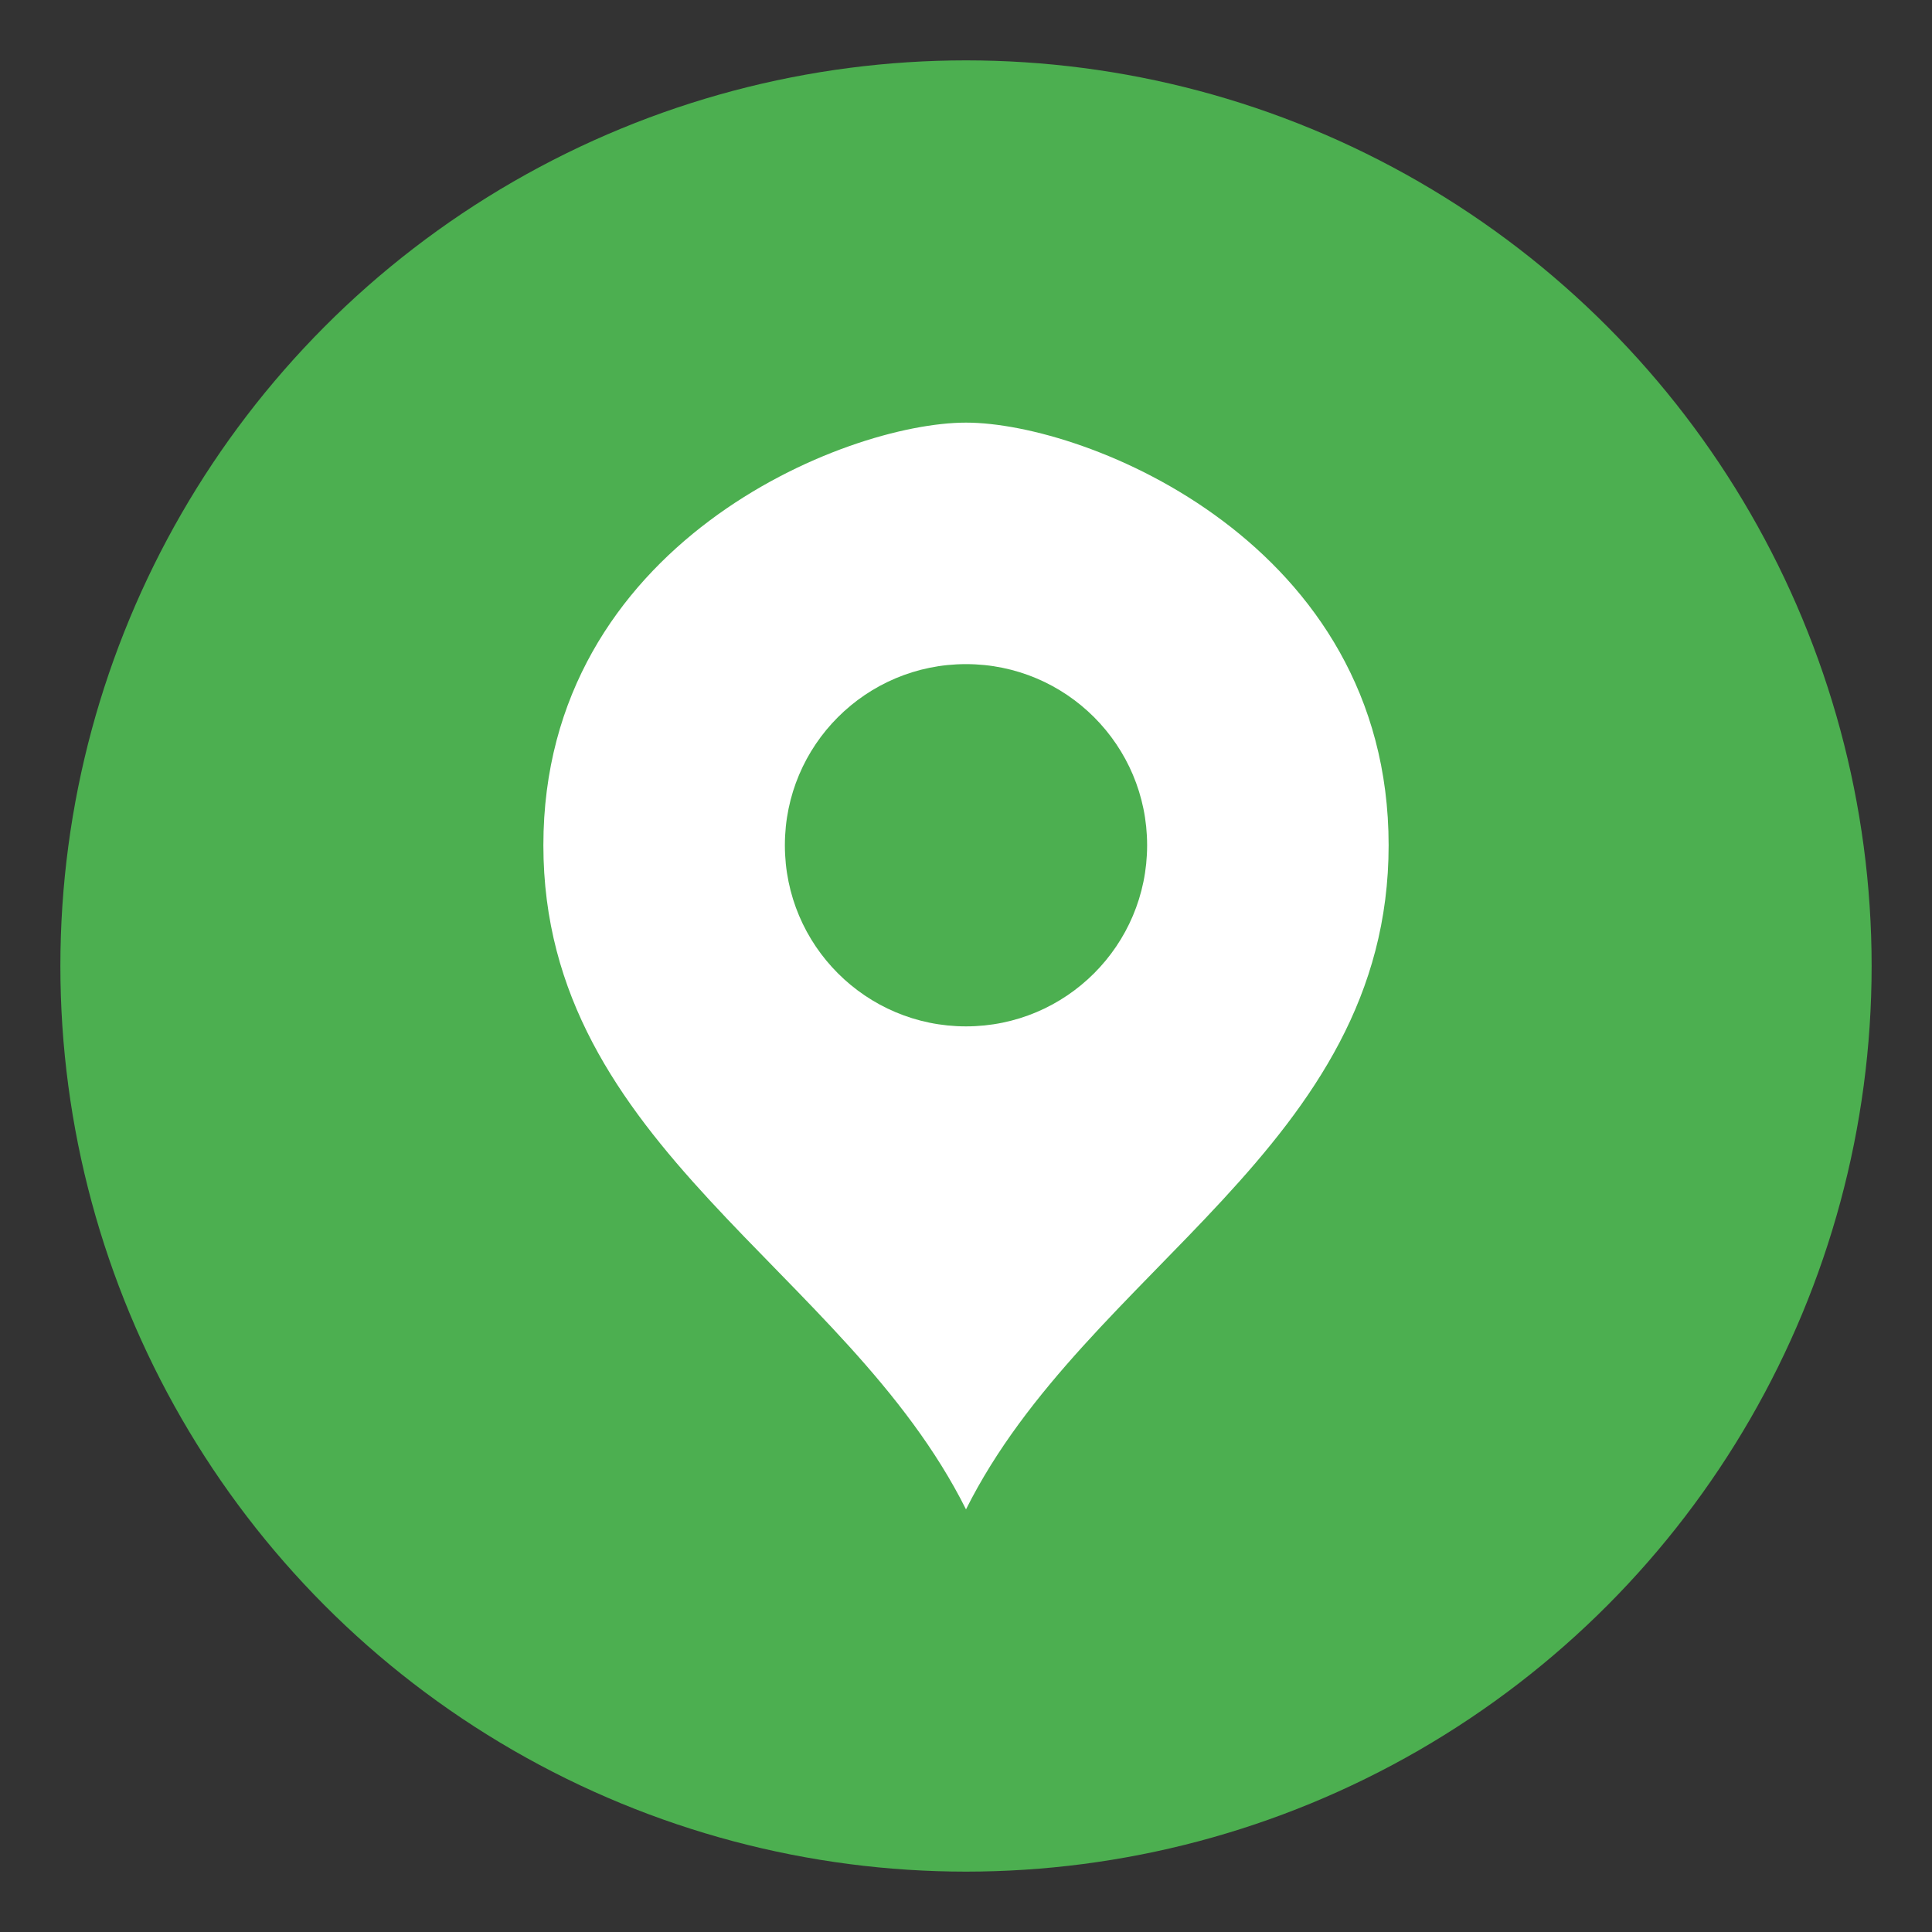 <svg xmlns="http://www.w3.org/2000/svg" viewBox="0 0 32 32" width="32" height="32">
  <rect x="0" y="0" width="32" height="32" fill="#333333" stroke="none"/>
  <circle cx="16" cy="16" r="15" fill="#4CAF50"/>
  <path d="M16,7 C18,7 23,9 23,14 C23,19 18,21 16,25 C14,21 9,19 9,14 C9,9 14,7 16,7 Z" fill="#FFFFFF"/>
  <circle cx="16" cy="14" r="3" fill="#4CAF50"/>
</svg>